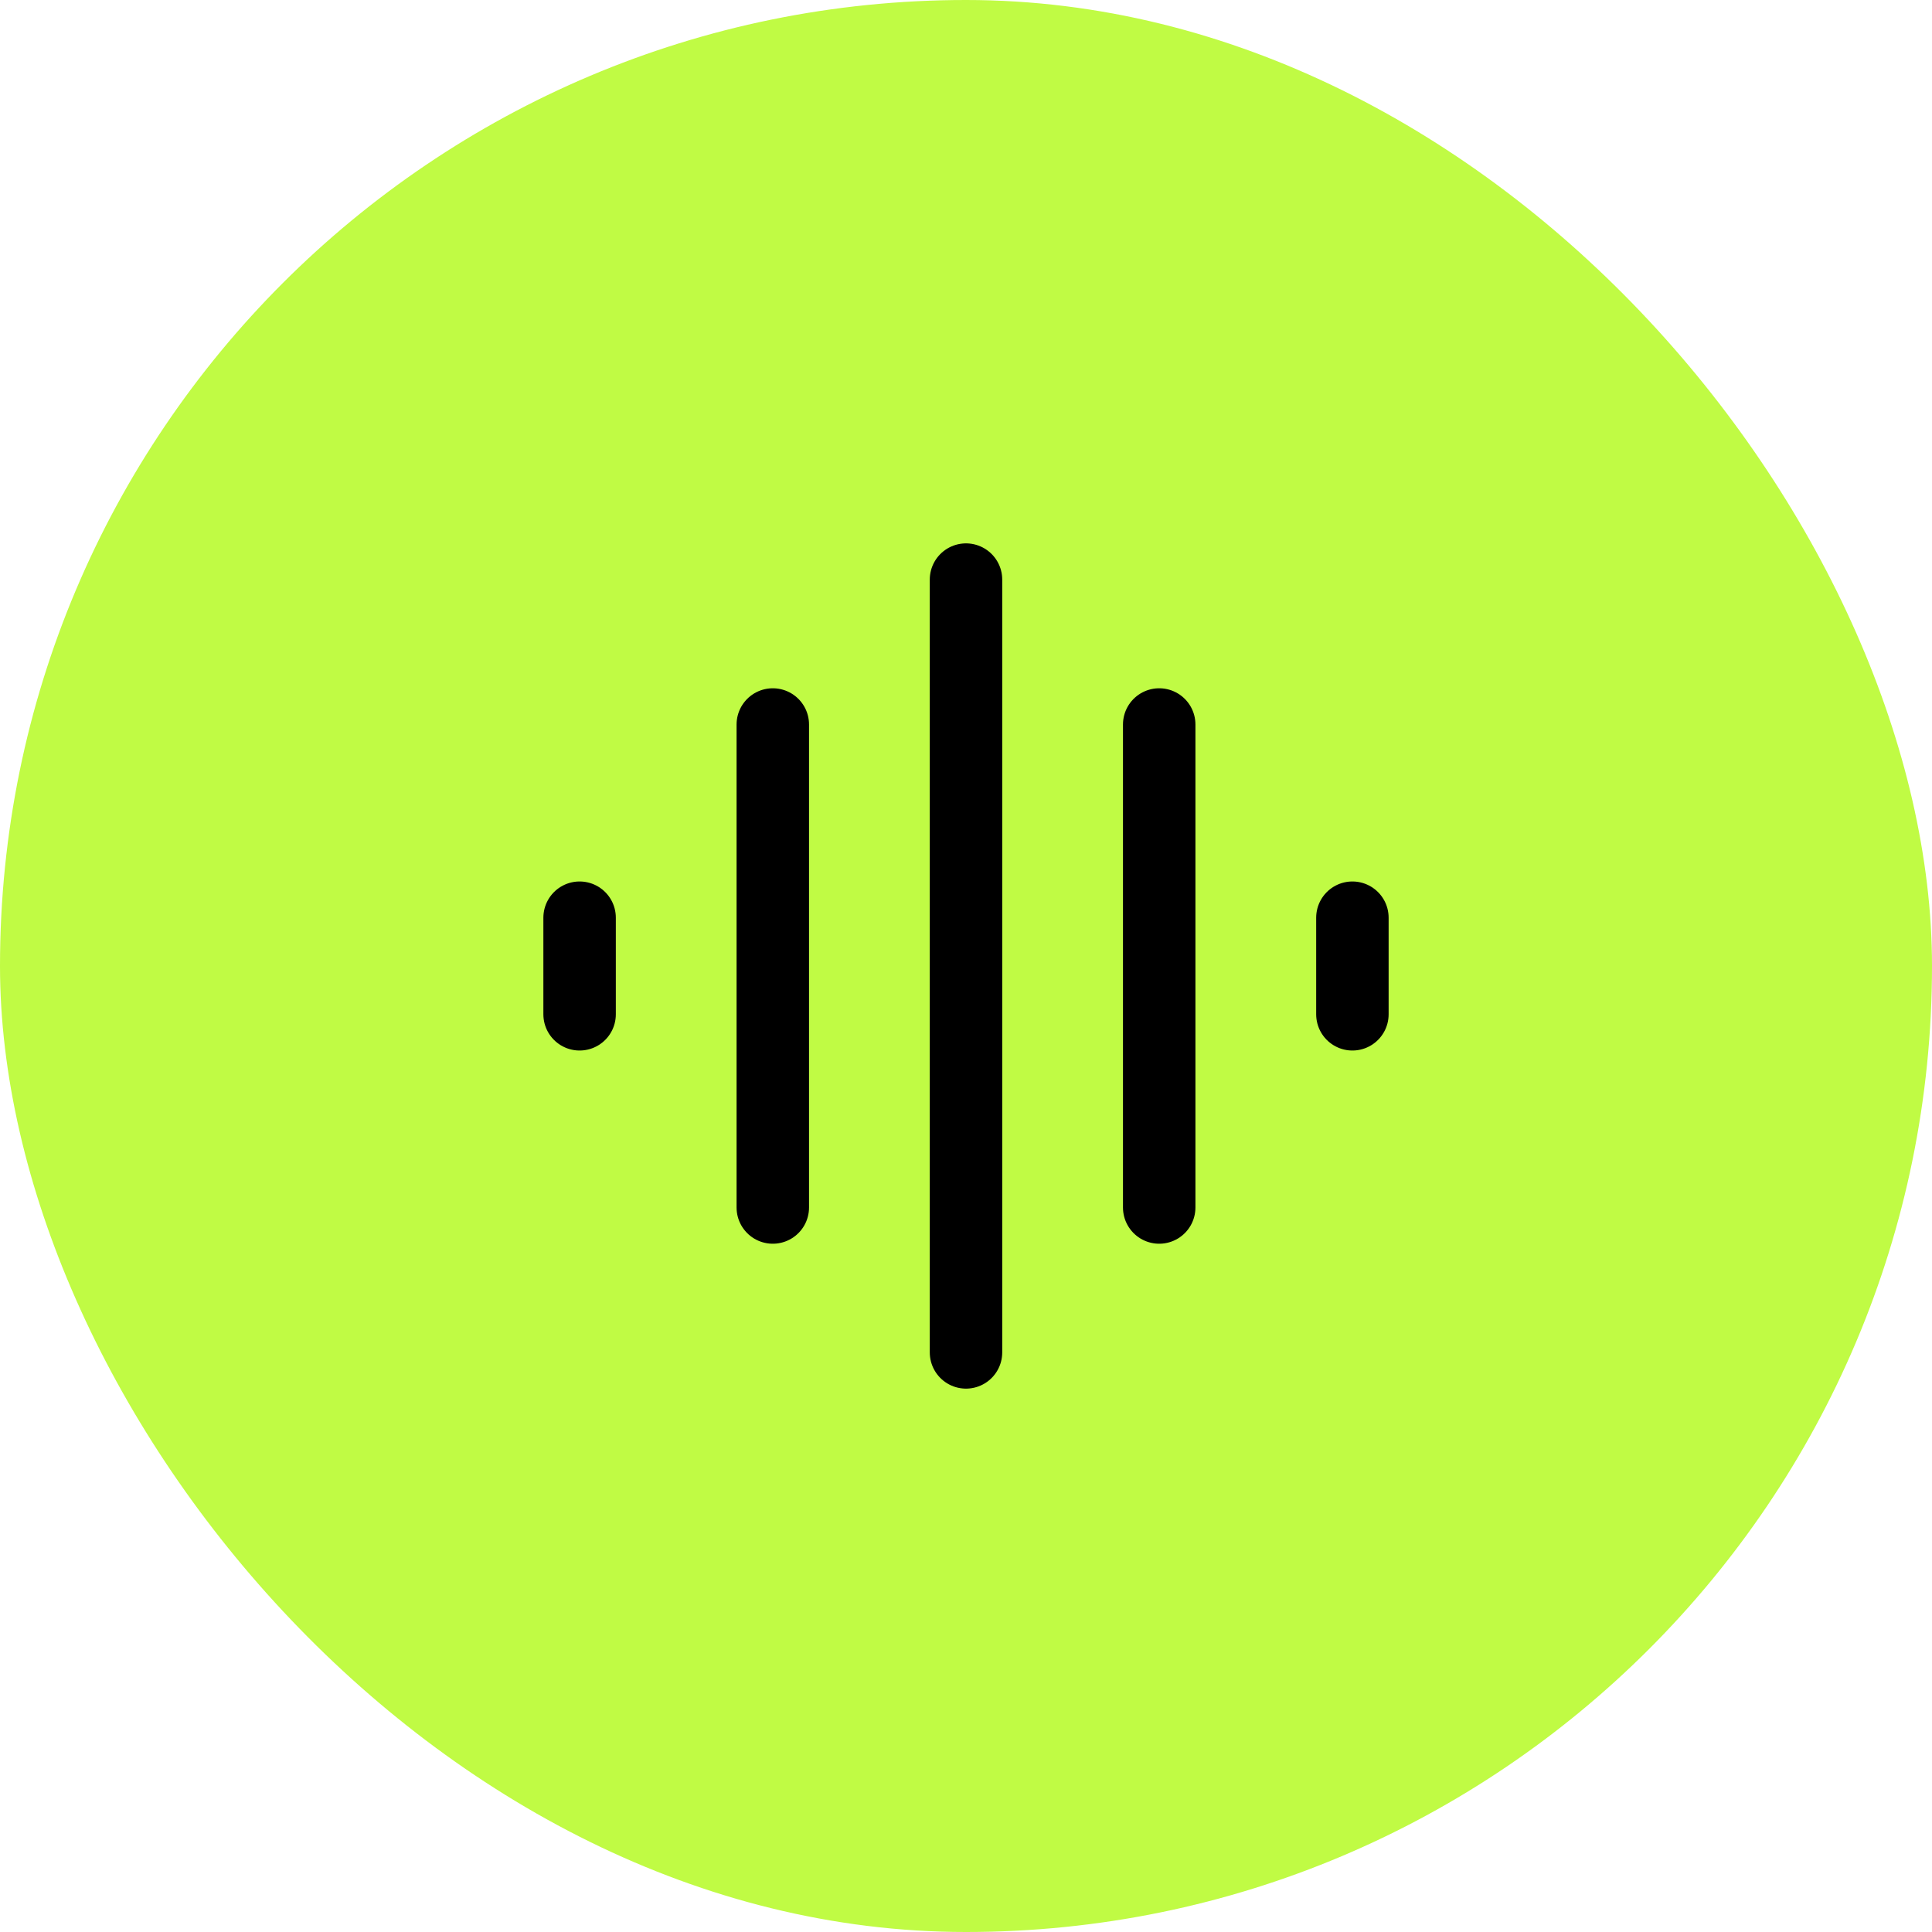 <svg xmlns="http://www.w3.org/2000/svg" fill="none" viewBox="0 0 40 40" height="40" width="40">
<rect fill="#C0FB44" rx="20" height="40" width="40"></rect>
<path stroke-linecap="round" stroke-width="1.5" stroke="black" d="M20 12L20 28"></path>
<path stroke-linecap="round" stroke-width="1.5" stroke="black" d="M24 15L24 25"></path>
<path stroke-linecap="round" stroke-width="1.5" stroke="black" d="M16 15L16 25"></path>
<path stroke-linecap="round" stroke-width="1.5" stroke="black" d="M28 19L28 21"></path>
<path stroke-linecap="round" stroke-width="1.5" stroke="black" d="M12 19L12 21"></path>
</svg>
